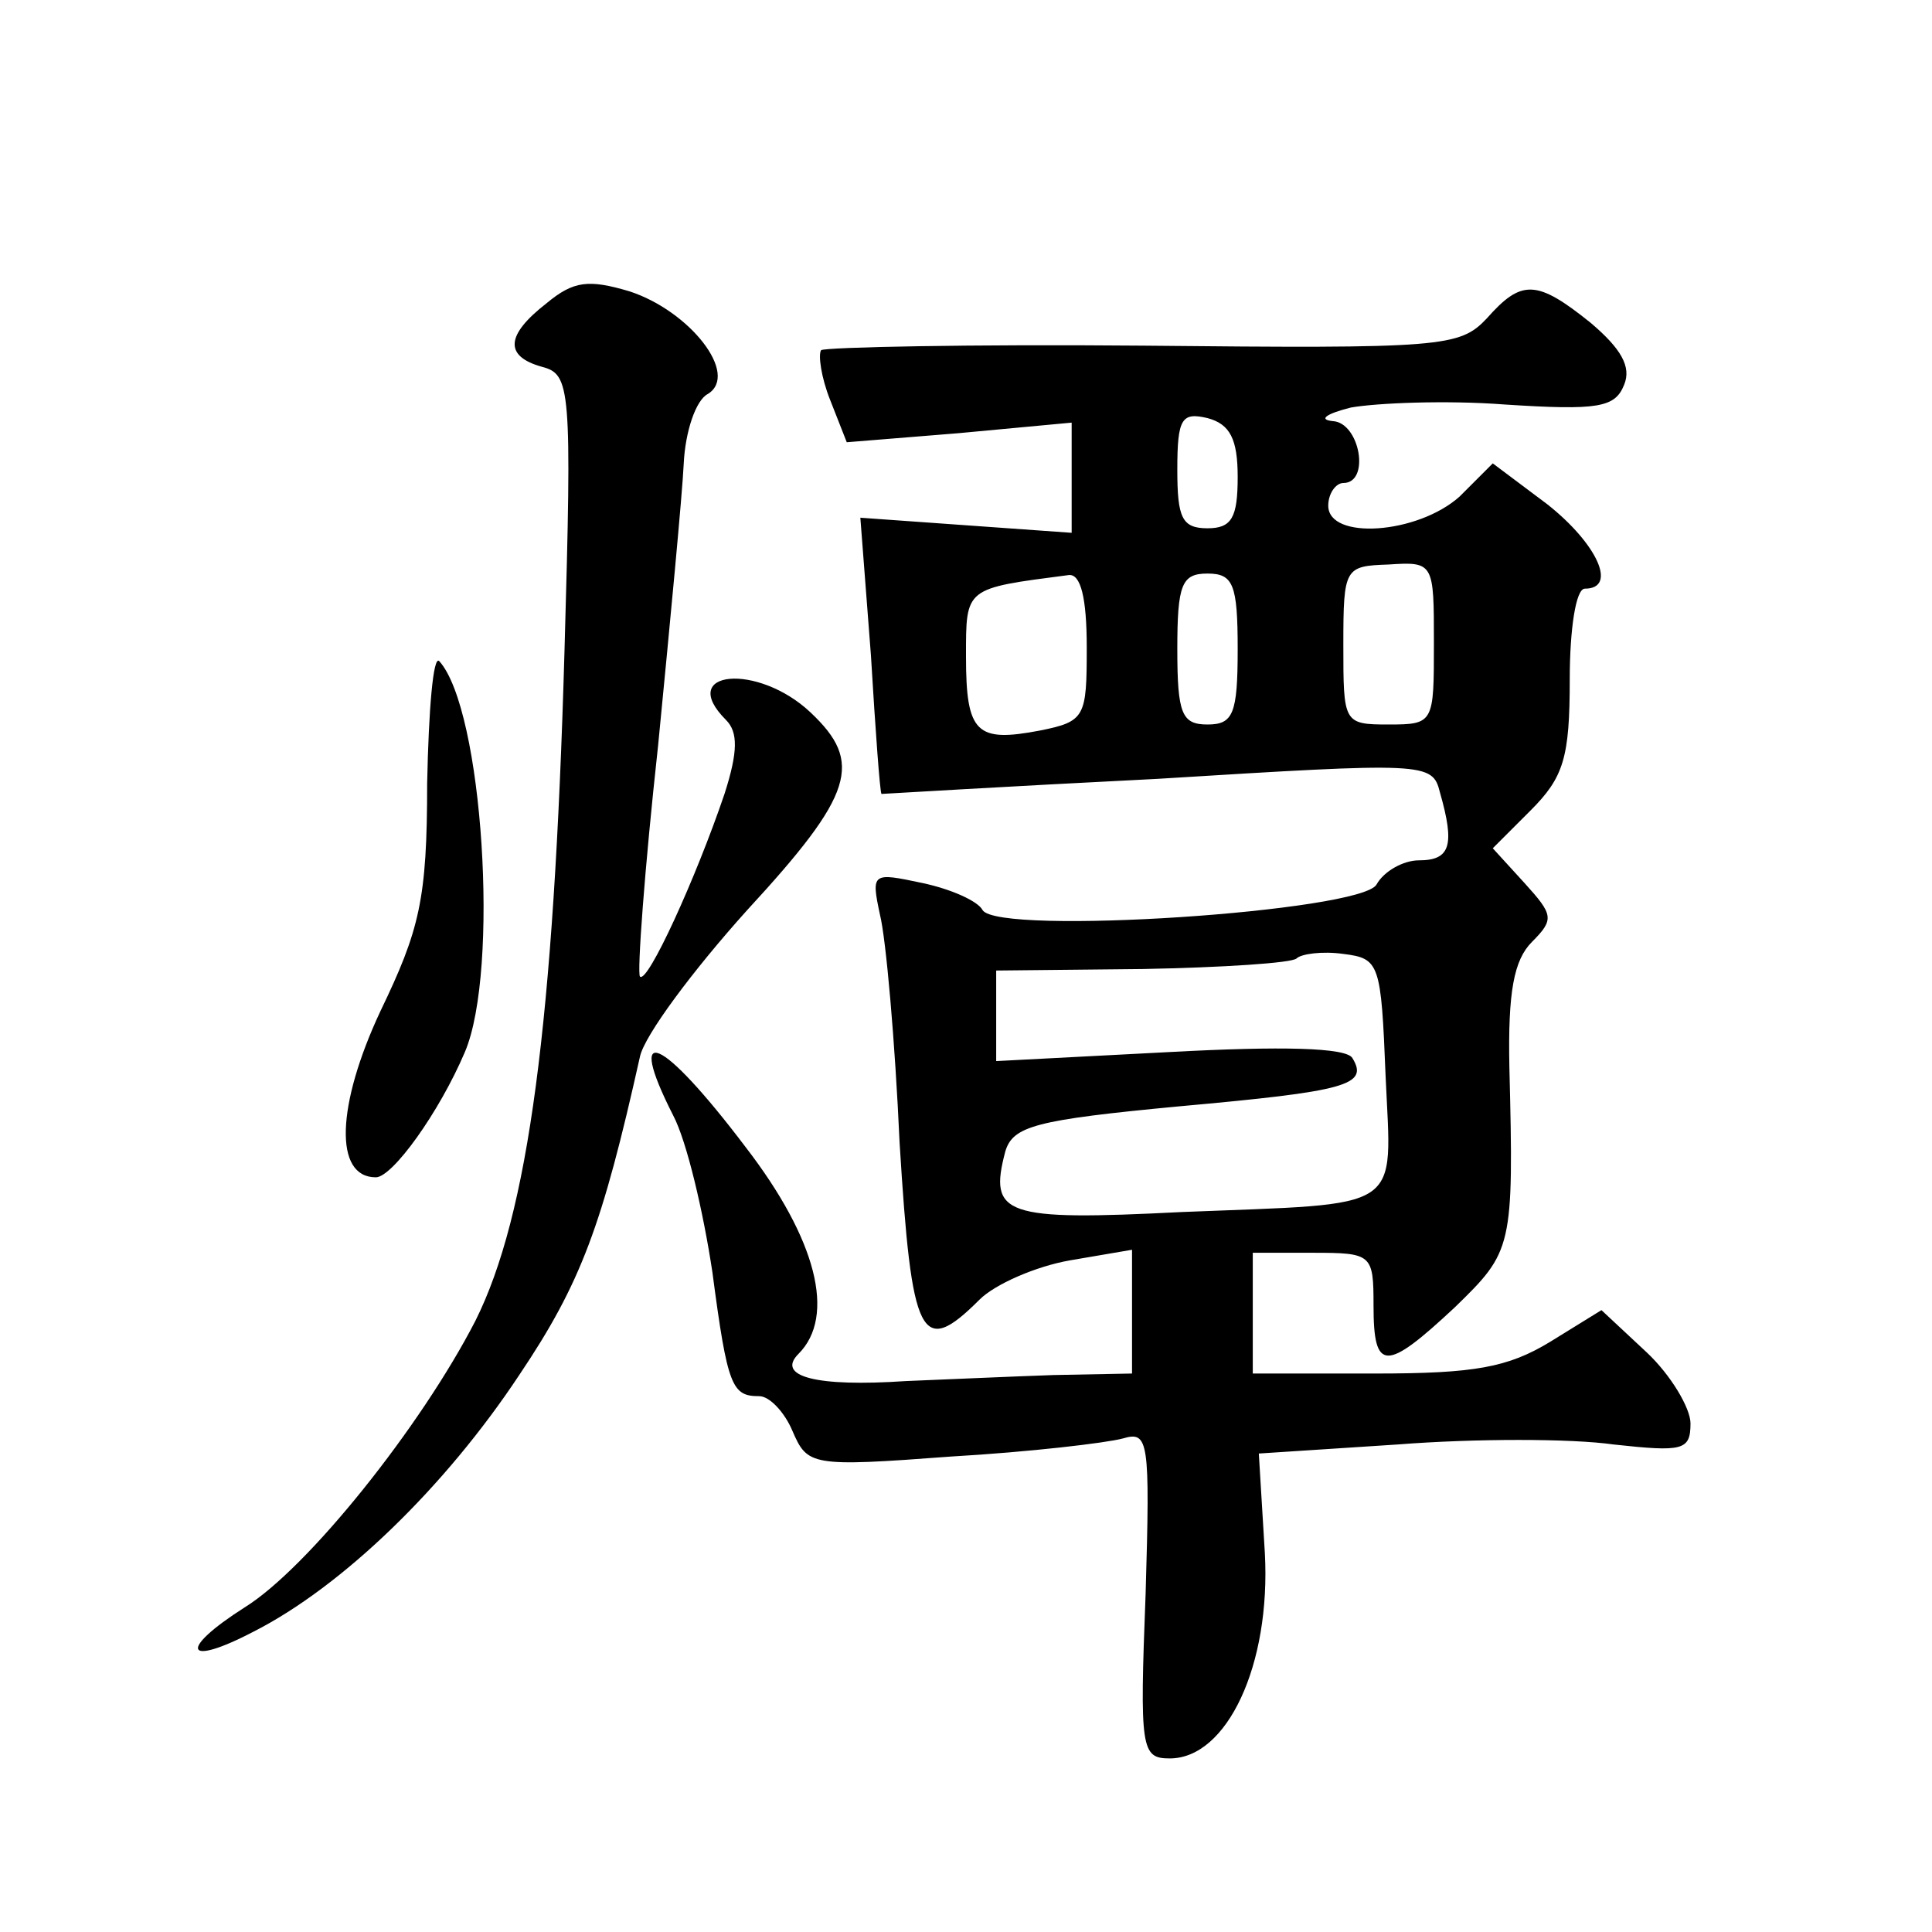 <?xml version="1.0" standalone="no"?>
<!DOCTYPE svg PUBLIC "-//W3C//DTD SVG 20010904//EN"
 "http://www.w3.org/TR/2001/REC-SVG-20010904/DTD/svg10.dtd">
<svg version="1.0" xmlns="http://www.w3.org/2000/svg"
 width="128pt" height="128pt" viewBox="0 0 128 128"
 preserveAspectRatio="xMidYMid meet">
<g transform="translate(0,128) scale(0.1,-0.1)"
fill="#0" stroke="none">
<path d="M362 1079 c-27 -21 -28 -35 -3 -42 19 -5 20 -13 15 -188 -7 -247 -24 -374
-59 -444 -36 -70 -111 -164 -153 -190 -44 -28 -40 -40 6 -16 59 30 127 96 176 170
41 61 55 99 80 211 3 14 35 57 71 97 71 77 77 98 42 131 -35 33 -89 28 -56 -5 8
-8 8 -21 -1 -49 -19 -56 -51 -126 -56 -121 -2 2 3 71 12 153 8 82 16 166 17 187
1 21 8 42 16 46 21 13 -12 55 -52 68 -27 8 -37 7 -55 -8z M985 1069 c-18 -19 -29
-20 -228 -18 -114 1 -210 -1 -213 -3 -2 -3 0 -18 6 -33 l11 -28 74 6 75 7 0 -36
0 -37 -70 5 -70 5 7 -91 c3 -50 6 -91 7 -92 1 0 83 5 183 10 178 11 182 11 187
-9 10 -35 7 -45 -14 -45 -10 0 -23 -7 -28 -16 -10 -18 -250 -34 -261 -17 -3 6 -21
14 -40 18 -33 7 -34 7 -28 -21 4 -16 10 -84 13 -151 8 -130 14 -143 53 -104 10
10 37 22 60 26 l41 7 0 -41 0 -41 -52 -1 c-29 -1 -73 -3 -98 -4 -59 -4 -86 3 -71
18 25 25 12 76 -35 137 -56 74 -80 84 -48 21 9 -17 20 -64 26 -104 10 -76 13 -82
31 -82 7 0 17 -11 22 -23 10 -23 12 -24 105 -17 52 3 103 9 114 12 17 5 18 -1 15
-103 -4 -103 -3 -109 16 -109 38 0 67 62 63 136 l-4 66 92 6 c51 4 115 4 143 0
46 -5 51 -4 51 14 0 10 -13 32 -29 47 l-30 28 -34 -21 c-28 -17 -50 -21 -116 -21
l-81 0 0 40 0 40 40 0 c39 0 40 -1 40 -35 0 -44 8 -44 54 -1 38 37 39 39 36 159
-1 50 3 71 15 83 15 15 14 18 -5 39 l-21 23 25 25 c22 22 26 35 26 87 0 33 4 60
10 60 22 0 8 30 -25 56 l-36 27 -22 -22 c-28 -25 -87 -29 -87 -6 0 8 5 15 10 15
18 0 11 40 -7 41 -10 1 -4 5 12 9 17 3 63 5 102 2 62 -4 73 -2 79 13 5 12 -2 24
-22 41 -36 29 -46 29 -69 3z m-165 -105 c0 -27 -4 -34 -20 -34 -17 0 -20 7 -20
39 0 34 3 38 20 34 15 -4 20 -14 20 -39z m130 -110 c0 -53 0 -54 -30 -54 -30 0
-30 1 -30 53 0 51 1 52 30 53 30 2 30 1 30 -52z m-230 -3 c0 -46 -1 -49 -31 -55
-42 -8 -49 -2 -49 49 0 46 -1 45 68 54 8 1 12 -15 12 -48z m100 -1 c0 -43 -3 -50
-20 -50 -17 0 -20 7 -20 50 0 43 3 50 20 50 17 0 20 -7 20 -50z m98 -283 c4 -91
14 -84 -135 -90 -118 -6 -128 -2 -117 40 5 17 20 21 115 30 111 10 126 14 115 32
-4 7 -47 8 -121 4 l-115 -6 0 30 0 30 97 1 c53 1 99 4 102 7 3 3 17 5 31 3 24 -3
25 -6 28 -81z M283 761 c0 -77 -5 -97 -31 -151 -29 -62 -31 -110 -3 -110 11 0 42
43 59 83 23 54 12 227 -17 259 -4 4 -7 -32 -8 -81z"/>
</g>
</svg>

